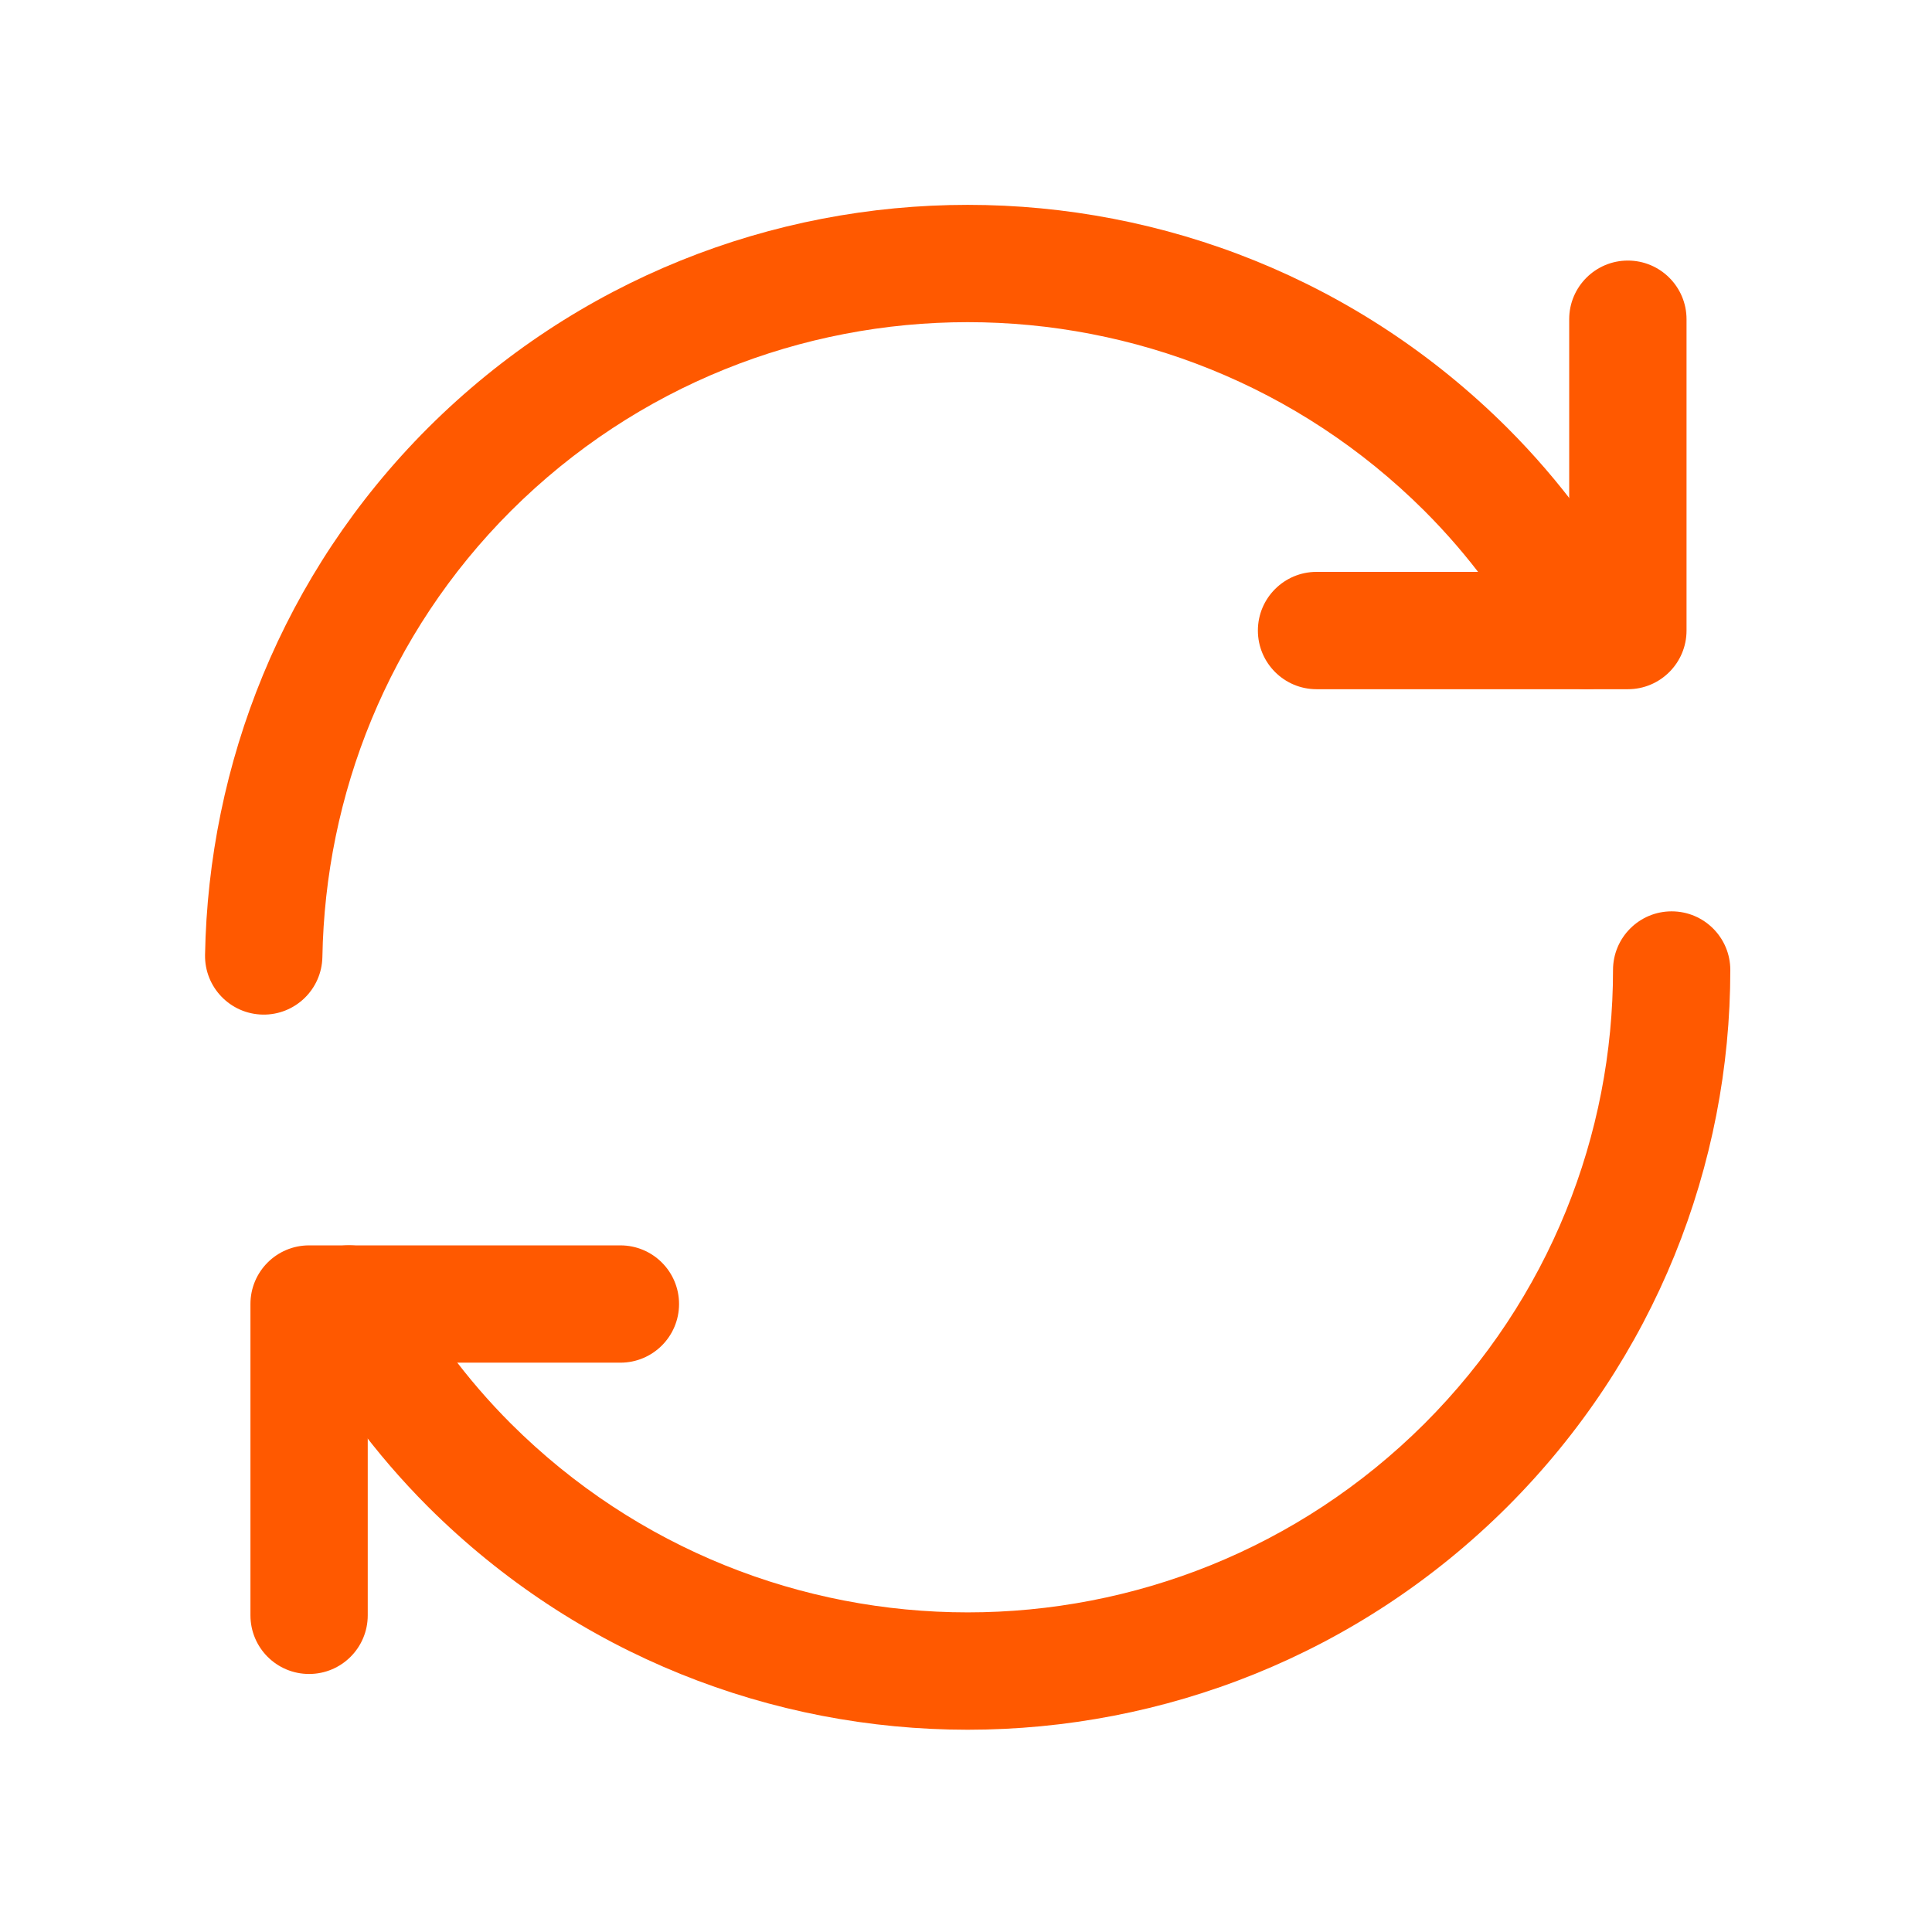 <svg width="38" height="38" viewBox="0 0 38 38" fill="none" xmlns="http://www.w3.org/2000/svg">
<path fill-rule="evenodd" clip-rule="evenodd" d="M32.879 17.925C33.517 17.925 34.033 18.442 34.033 19.079C34.033 22.898 32.565 26.718 29.649 29.634L29.648 29.635C23.782 35.484 14.284 35.484 8.418 29.635L8.417 29.634C7.364 28.58 6.532 27.43 5.855 26.208C5.546 25.65 5.747 24.948 6.305 24.639C6.862 24.33 7.564 24.532 7.873 25.089C8.457 26.144 9.164 27.116 10.049 28.001C15.014 32.951 23.053 32.951 28.018 28.001C30.487 25.532 31.726 22.306 31.726 19.079C31.726 18.442 32.242 17.925 32.879 17.925Z" fill="#FF5900"/>
<path fill-rule="evenodd" clip-rule="evenodd" d="M28.018 10.049C23.053 5.099 15.014 5.099 10.049 10.049C7.625 12.472 6.397 15.644 6.341 18.822C6.329 19.46 5.804 19.967 5.167 19.956C4.529 19.944 4.022 19.419 4.033 18.781C4.1 15.037 5.549 11.286 8.417 8.417L8.418 8.416C14.284 2.567 23.782 2.567 29.648 8.416L29.649 8.417C30.702 9.47 31.535 10.62 32.212 11.843C32.521 12.4 32.319 13.102 31.762 13.411C31.204 13.72 30.502 13.518 30.193 12.961C29.609 11.907 28.903 10.934 28.018 10.049Z" fill="#FF5900"/>
<path fill-rule="evenodd" clip-rule="evenodd" d="M32.018 5.125C32.655 5.125 33.172 5.642 33.172 6.279V12.402C33.172 13.039 32.655 13.556 32.018 13.556H25.895C25.258 13.556 24.741 13.039 24.741 12.402C24.741 11.765 25.258 11.248 25.895 11.248H30.864V6.279C30.864 5.642 31.381 5.125 32.018 5.125Z" fill="#FF5900"/>
<path fill-rule="evenodd" clip-rule="evenodd" d="M4.926 25.648C4.926 25.011 5.442 24.495 6.079 24.495H12.202C12.84 24.495 13.356 25.011 13.356 25.648C13.356 26.286 12.84 26.802 12.202 26.802H7.233V31.771C7.233 32.409 6.717 32.925 6.079 32.925C5.442 32.925 4.926 32.409 4.926 31.771V25.648Z" fill="#FF5900"/>
</svg>
